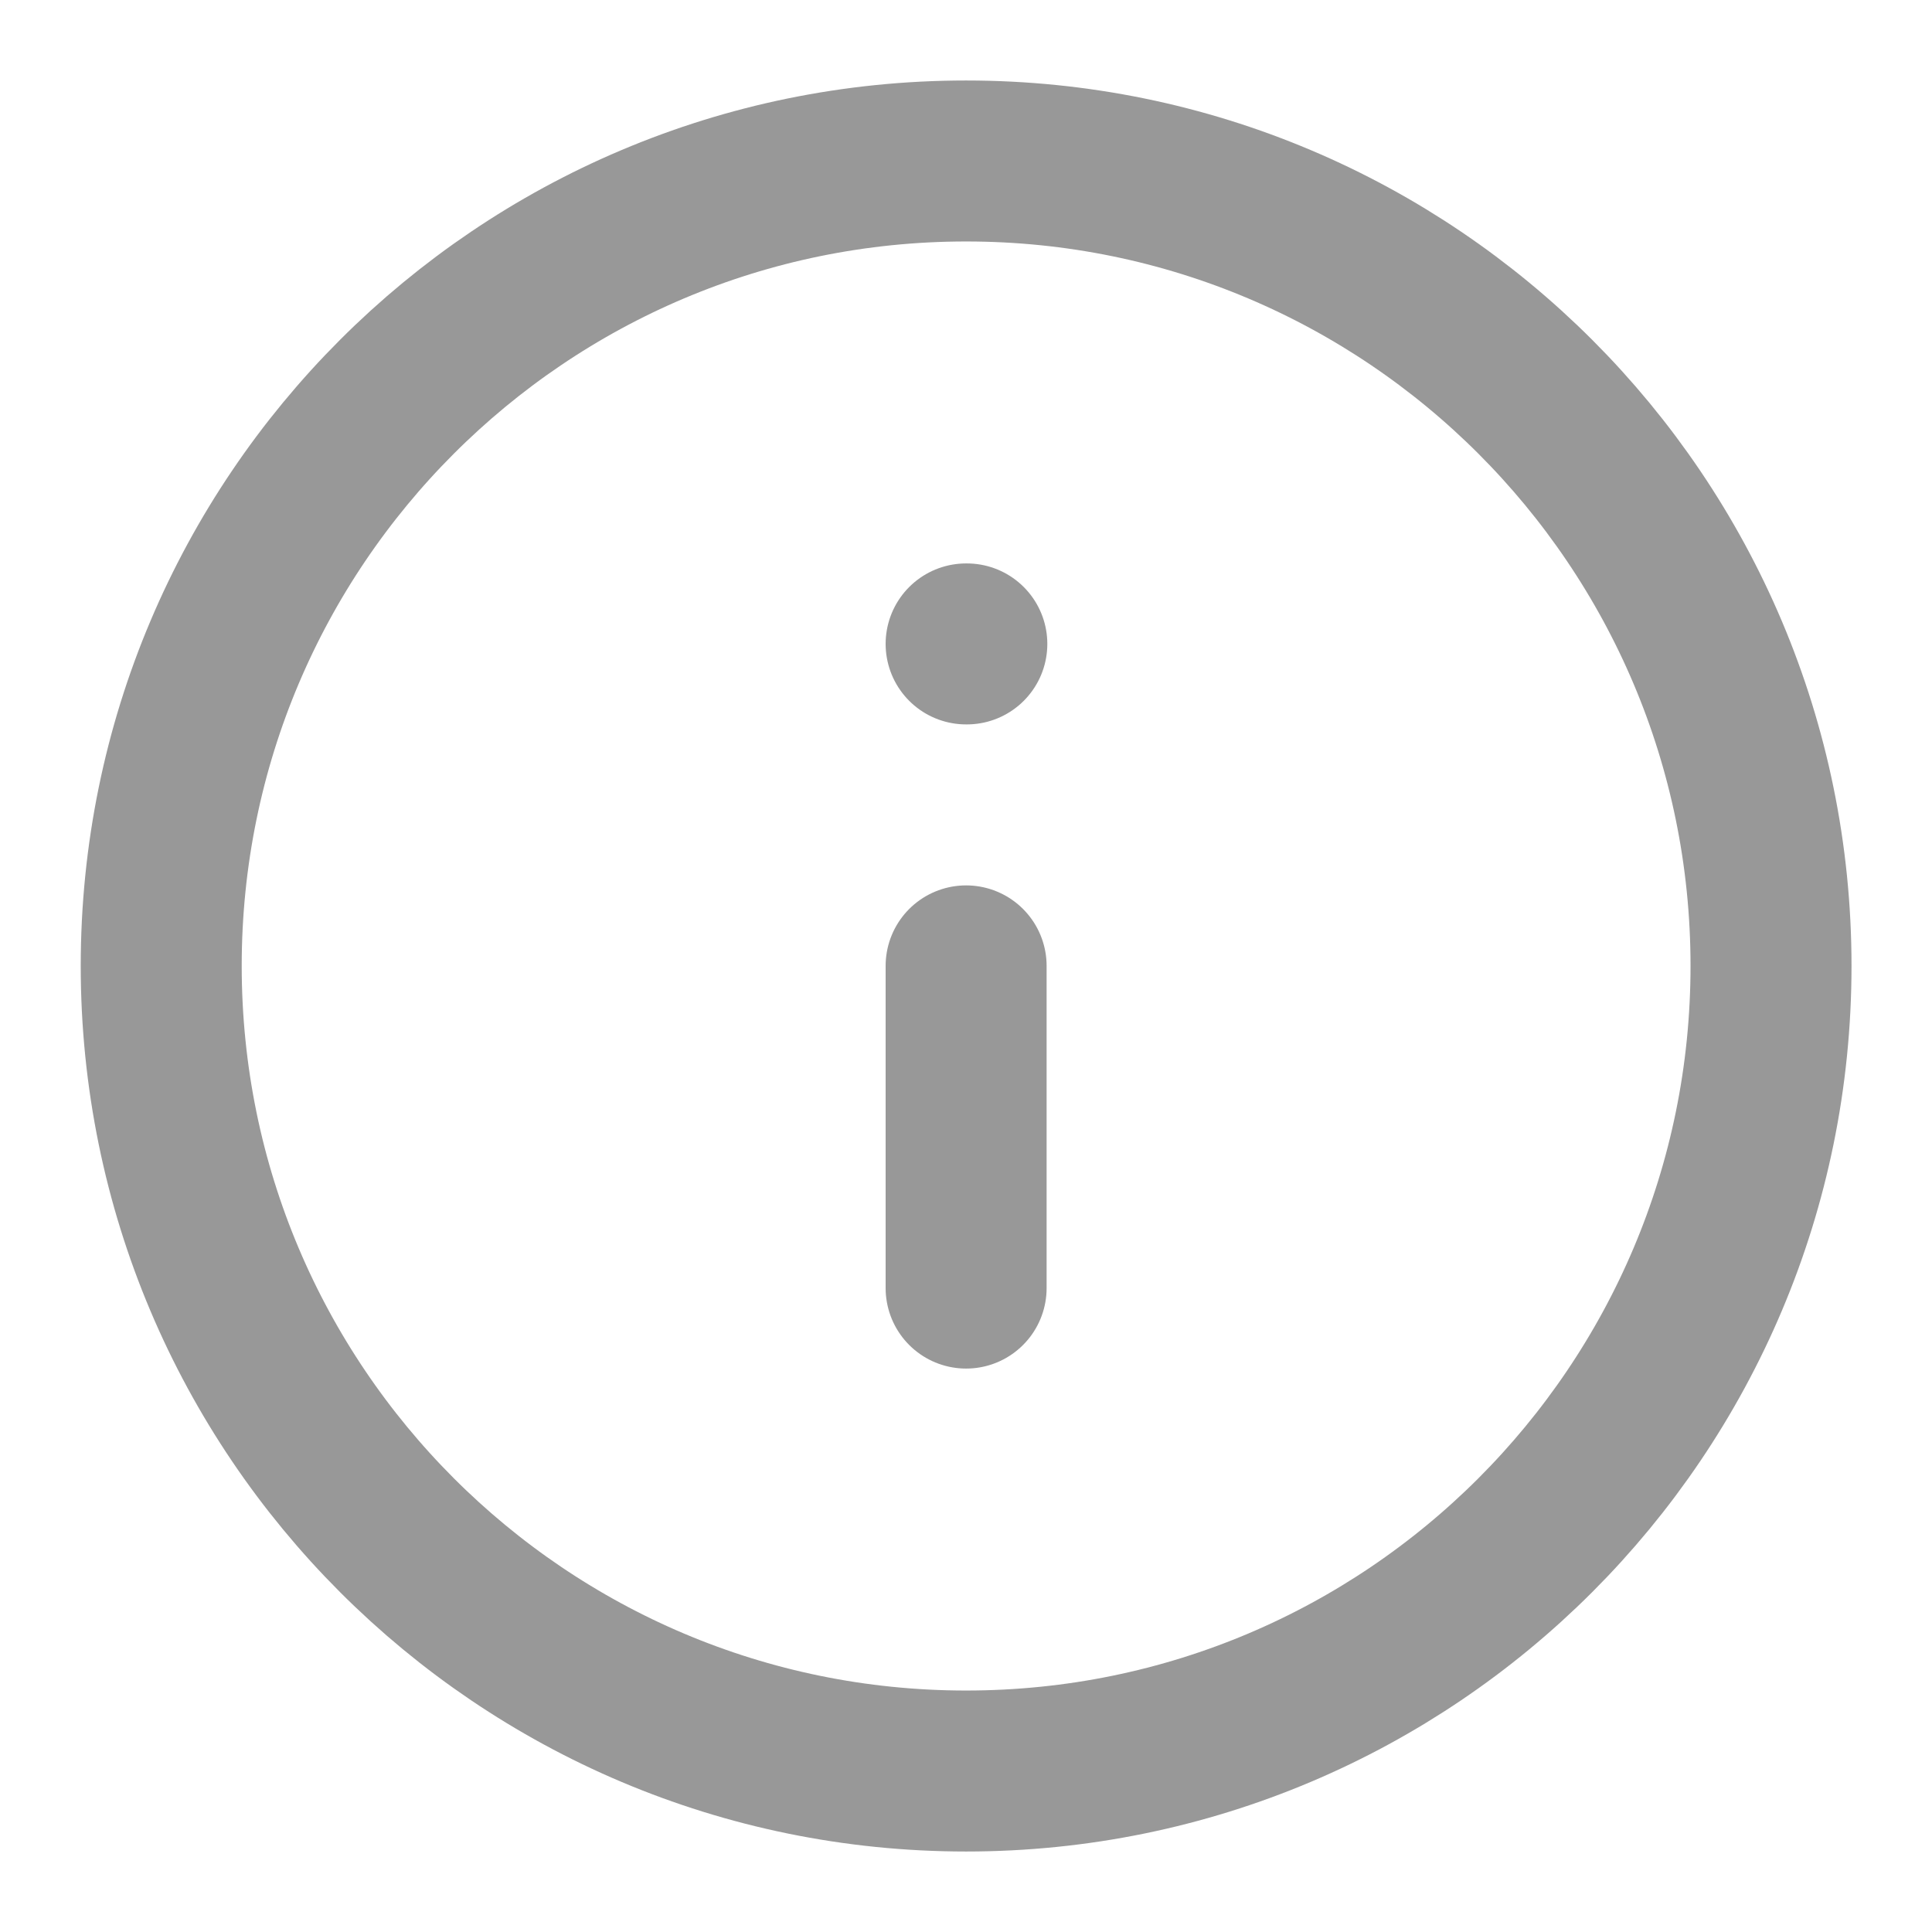 <?xml version="1.0" encoding="utf-8"?>
<svg xmlns="http://www.w3.org/2000/svg" fill="none" height="100%" overflow="visible" preserveAspectRatio="none" style="display: block;" viewBox="0 0 8.125 8.125" width="100%">
<g id="info">
<g clip-path="url(#clip0_0_25614)" id="info_2">
<path d="M4.063 5.417V4.062M4.063 2.708H4.066M7.448 4.062C7.448 5.932 5.933 7.448 4.063 7.448C2.193 7.448 0.678 5.932 0.678 4.062C0.678 2.193 2.193 0.677 4.063 0.677C5.933 0.677 7.448 2.193 7.448 4.062Z" id="Vector" stroke="#989898" stroke-linecap="round" stroke-linejoin="round" stroke-width="0.677"/>
</g>
</g>
<defs>
<clipPath id="clip0_0_25614">
<rect fill="white" height="8.125" width="8.125"/>
</clipPath>
</defs>
</svg>